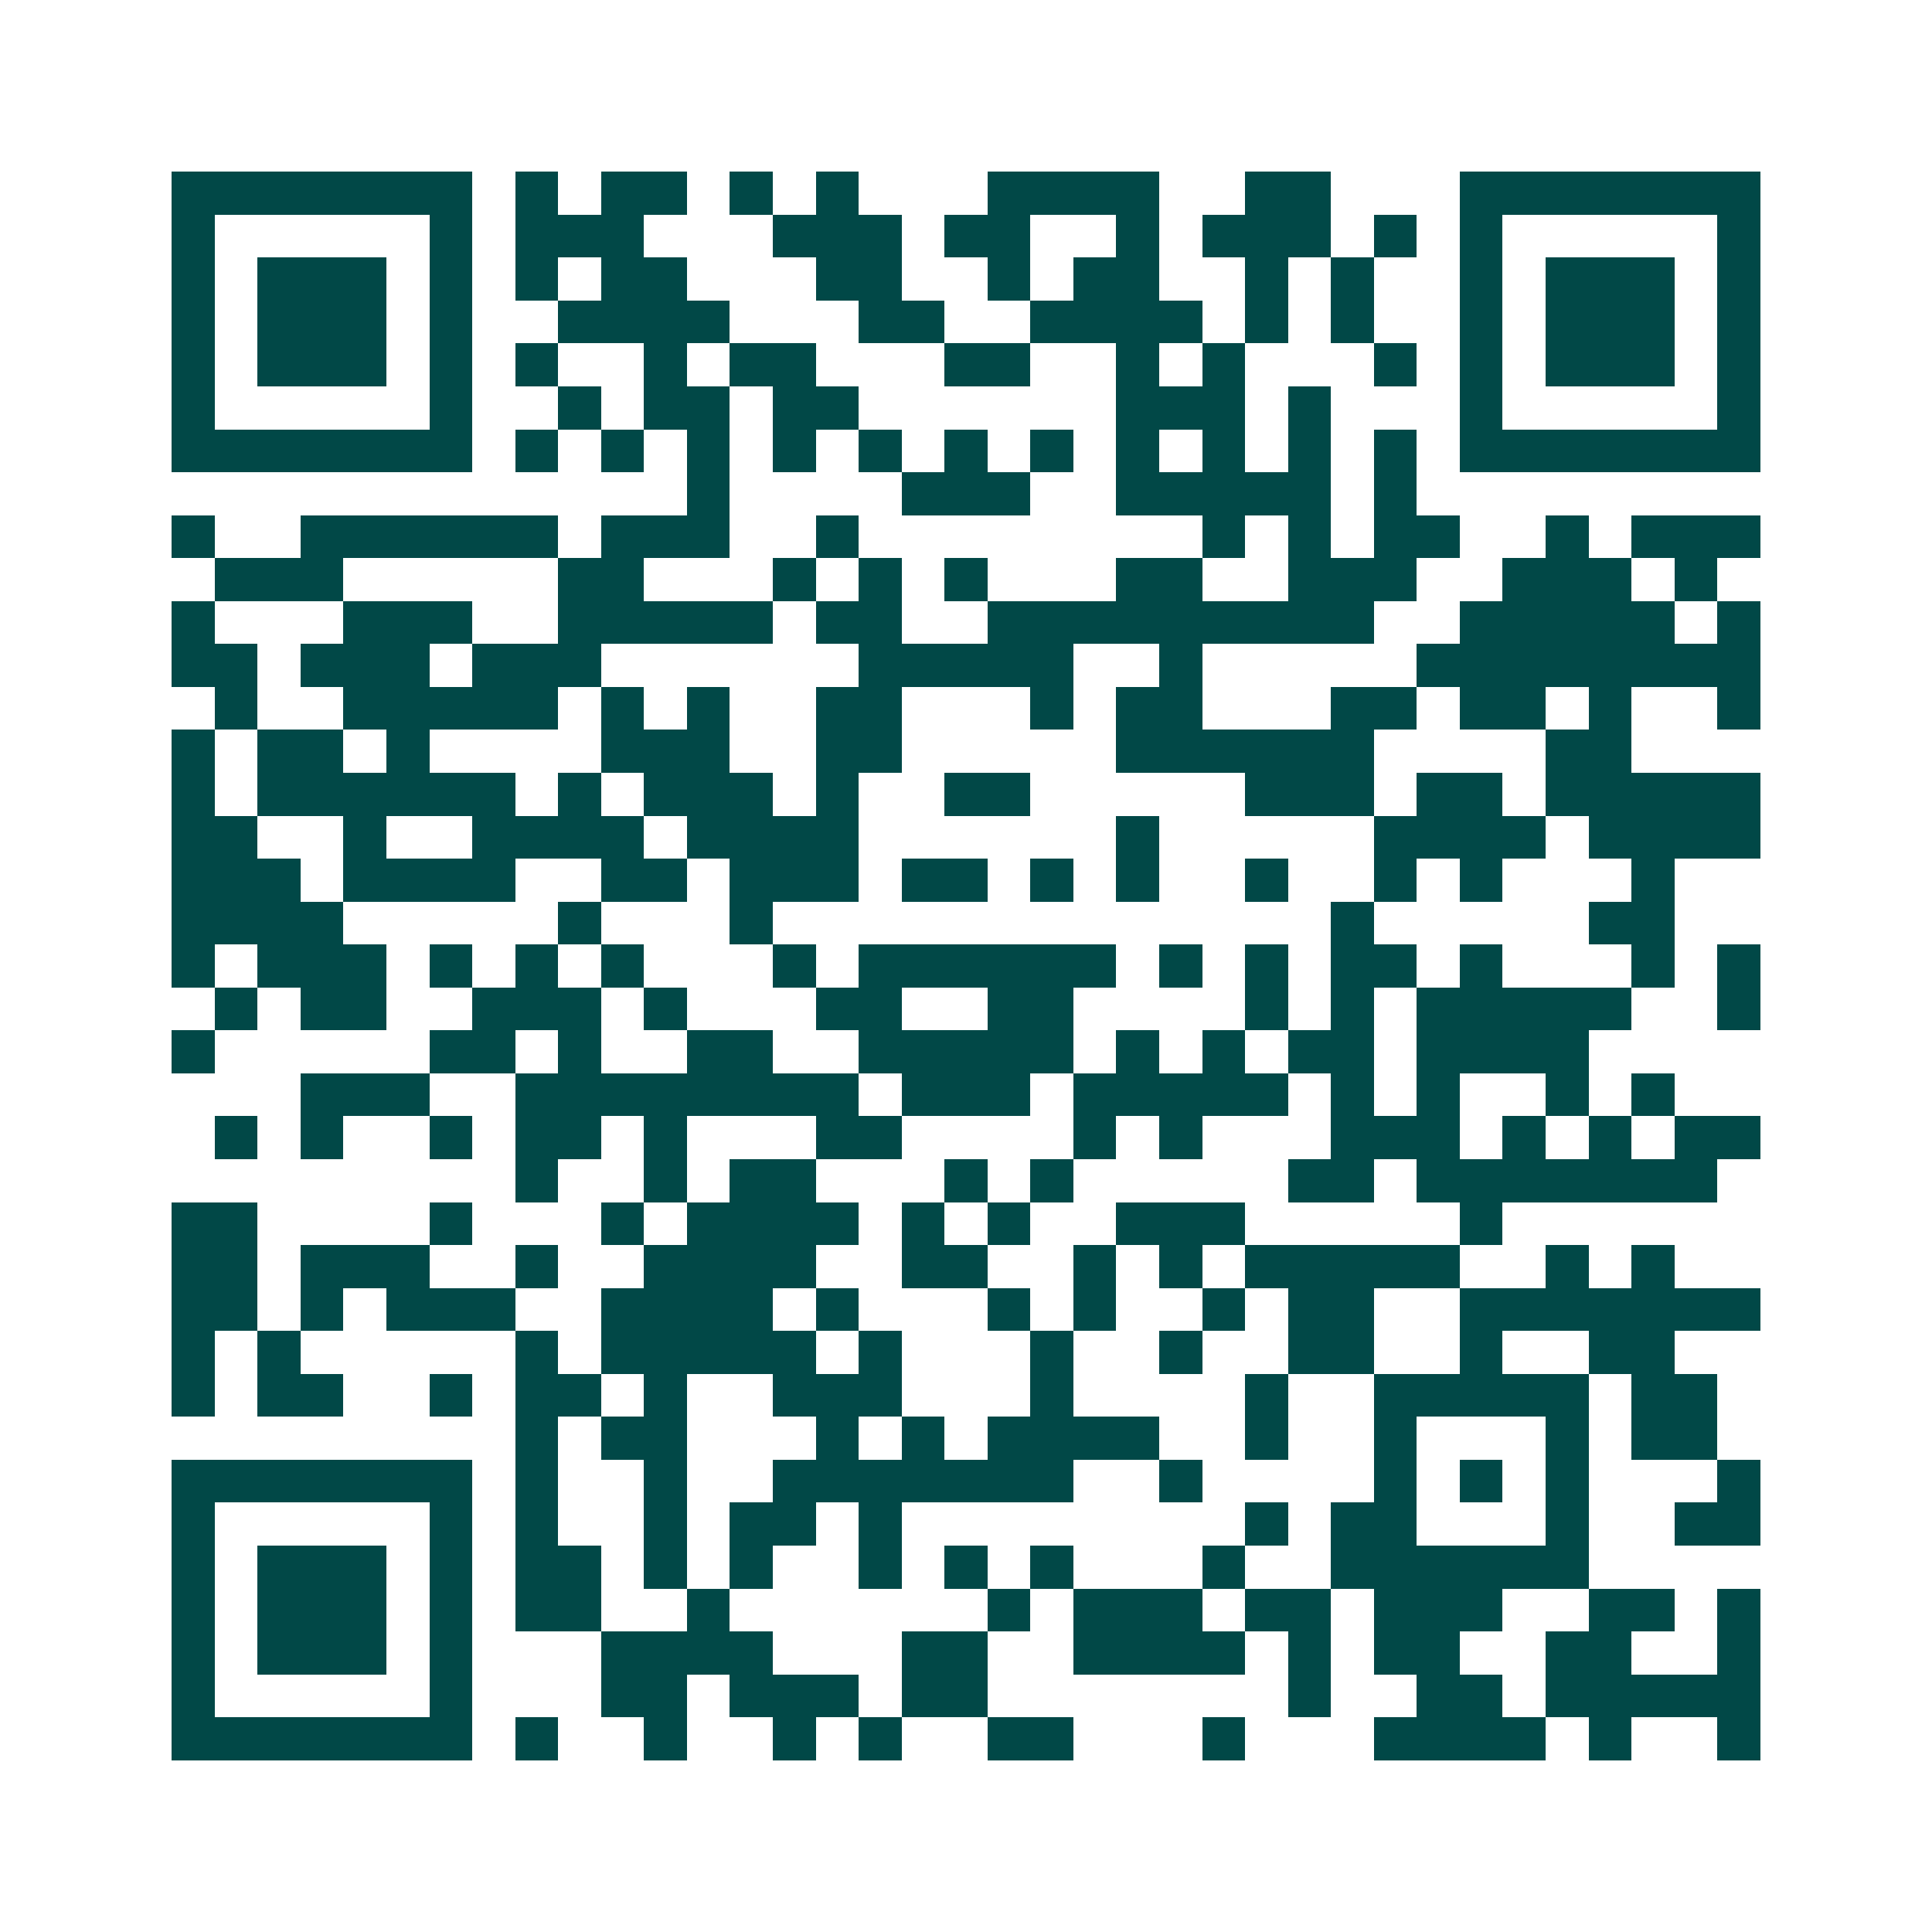 <svg xmlns="http://www.w3.org/2000/svg" width="200" height="200" viewBox="0 0 45 45" shape-rendering="crispEdges"><path fill="#ffffff" d="M0 0h45v45H0z"/><path stroke="#014847" d="M4 4.5h7m1 0h1m1 0h2m1 0h1m1 0h1m3 0h4m2 0h2m3 0h7M4 5.5h1m5 0h1m1 0h3m3 0h3m1 0h2m2 0h1m1 0h3m1 0h1m1 0h1m5 0h1M4 6.5h1m1 0h3m1 0h1m1 0h1m1 0h2m3 0h2m2 0h1m1 0h2m2 0h1m1 0h1m2 0h1m1 0h3m1 0h1M4 7.5h1m1 0h3m1 0h1m2 0h4m3 0h2m2 0h4m1 0h1m1 0h1m2 0h1m1 0h3m1 0h1M4 8.5h1m1 0h3m1 0h1m1 0h1m2 0h1m1 0h2m3 0h2m2 0h1m1 0h1m3 0h1m1 0h1m1 0h3m1 0h1M4 9.5h1m5 0h1m2 0h1m1 0h2m1 0h2m6 0h3m1 0h1m3 0h1m5 0h1M4 10.5h7m1 0h1m1 0h1m1 0h1m1 0h1m1 0h1m1 0h1m1 0h1m1 0h1m1 0h1m1 0h1m1 0h1m1 0h7M16 11.5h1m4 0h3m2 0h5m1 0h1M4 12.5h1m2 0h6m1 0h3m2 0h1m8 0h1m1 0h1m1 0h2m2 0h1m1 0h3M5 13.5h3m5 0h2m3 0h1m1 0h1m1 0h1m3 0h2m2 0h3m2 0h3m1 0h1M4 14.5h1m3 0h3m2 0h5m1 0h2m2 0h9m2 0h5m1 0h1M4 15.5h2m1 0h3m1 0h3m6 0h5m2 0h1m5 0h8M5 16.5h1m2 0h5m1 0h1m1 0h1m2 0h2m3 0h1m1 0h2m3 0h2m1 0h2m1 0h1m2 0h1M4 17.5h1m1 0h2m1 0h1m4 0h3m2 0h2m5 0h6m4 0h2M4 18.5h1m1 0h6m1 0h1m1 0h3m1 0h1m2 0h2m5 0h3m1 0h2m1 0h5M4 19.5h2m2 0h1m2 0h4m1 0h4m6 0h1m5 0h4m1 0h4M4 20.5h3m1 0h4m2 0h2m1 0h3m1 0h2m1 0h1m1 0h1m2 0h1m2 0h1m1 0h1m3 0h1M4 21.5h4m5 0h1m3 0h1m13 0h1m5 0h2M4 22.5h1m1 0h3m1 0h1m1 0h1m1 0h1m3 0h1m1 0h6m1 0h1m1 0h1m1 0h2m1 0h1m3 0h1m1 0h1M5 23.5h1m1 0h2m2 0h3m1 0h1m3 0h2m2 0h2m4 0h1m1 0h1m1 0h5m2 0h1M4 24.5h1m5 0h2m1 0h1m2 0h2m2 0h5m1 0h1m1 0h1m1 0h2m1 0h4M7 25.5h3m2 0h8m1 0h3m1 0h5m1 0h1m1 0h1m2 0h1m1 0h1M5 26.5h1m1 0h1m2 0h1m1 0h2m1 0h1m3 0h2m4 0h1m1 0h1m3 0h3m1 0h1m1 0h1m1 0h2M12 27.5h1m2 0h1m1 0h2m3 0h1m1 0h1m5 0h2m1 0h7M4 28.5h2m4 0h1m3 0h1m1 0h4m1 0h1m1 0h1m2 0h3m5 0h1M4 29.5h2m1 0h3m2 0h1m2 0h4m2 0h2m2 0h1m1 0h1m1 0h5m2 0h1m1 0h1M4 30.5h2m1 0h1m1 0h3m2 0h4m1 0h1m3 0h1m1 0h1m2 0h1m1 0h2m2 0h7M4 31.5h1m1 0h1m5 0h1m1 0h5m1 0h1m3 0h1m2 0h1m2 0h2m2 0h1m2 0h2M4 32.5h1m1 0h2m2 0h1m1 0h2m1 0h1m2 0h3m3 0h1m4 0h1m2 0h5m1 0h2M12 33.5h1m1 0h2m3 0h1m1 0h1m1 0h4m2 0h1m2 0h1m3 0h1m1 0h2M4 34.5h7m1 0h1m2 0h1m2 0h7m2 0h1m4 0h1m1 0h1m1 0h1m3 0h1M4 35.5h1m5 0h1m1 0h1m2 0h1m1 0h2m1 0h1m8 0h1m1 0h2m3 0h1m2 0h2M4 36.5h1m1 0h3m1 0h1m1 0h2m1 0h1m1 0h1m2 0h1m1 0h1m1 0h1m3 0h1m2 0h6M4 37.5h1m1 0h3m1 0h1m1 0h2m2 0h1m6 0h1m1 0h3m1 0h2m1 0h3m2 0h2m1 0h1M4 38.5h1m1 0h3m1 0h1m3 0h4m3 0h2m2 0h4m1 0h1m1 0h2m2 0h2m2 0h1M4 39.5h1m5 0h1m3 0h2m1 0h3m1 0h2m7 0h1m2 0h2m1 0h5M4 40.5h7m1 0h1m2 0h1m2 0h1m1 0h1m2 0h2m3 0h1m3 0h4m1 0h1m2 0h1"/></svg>
